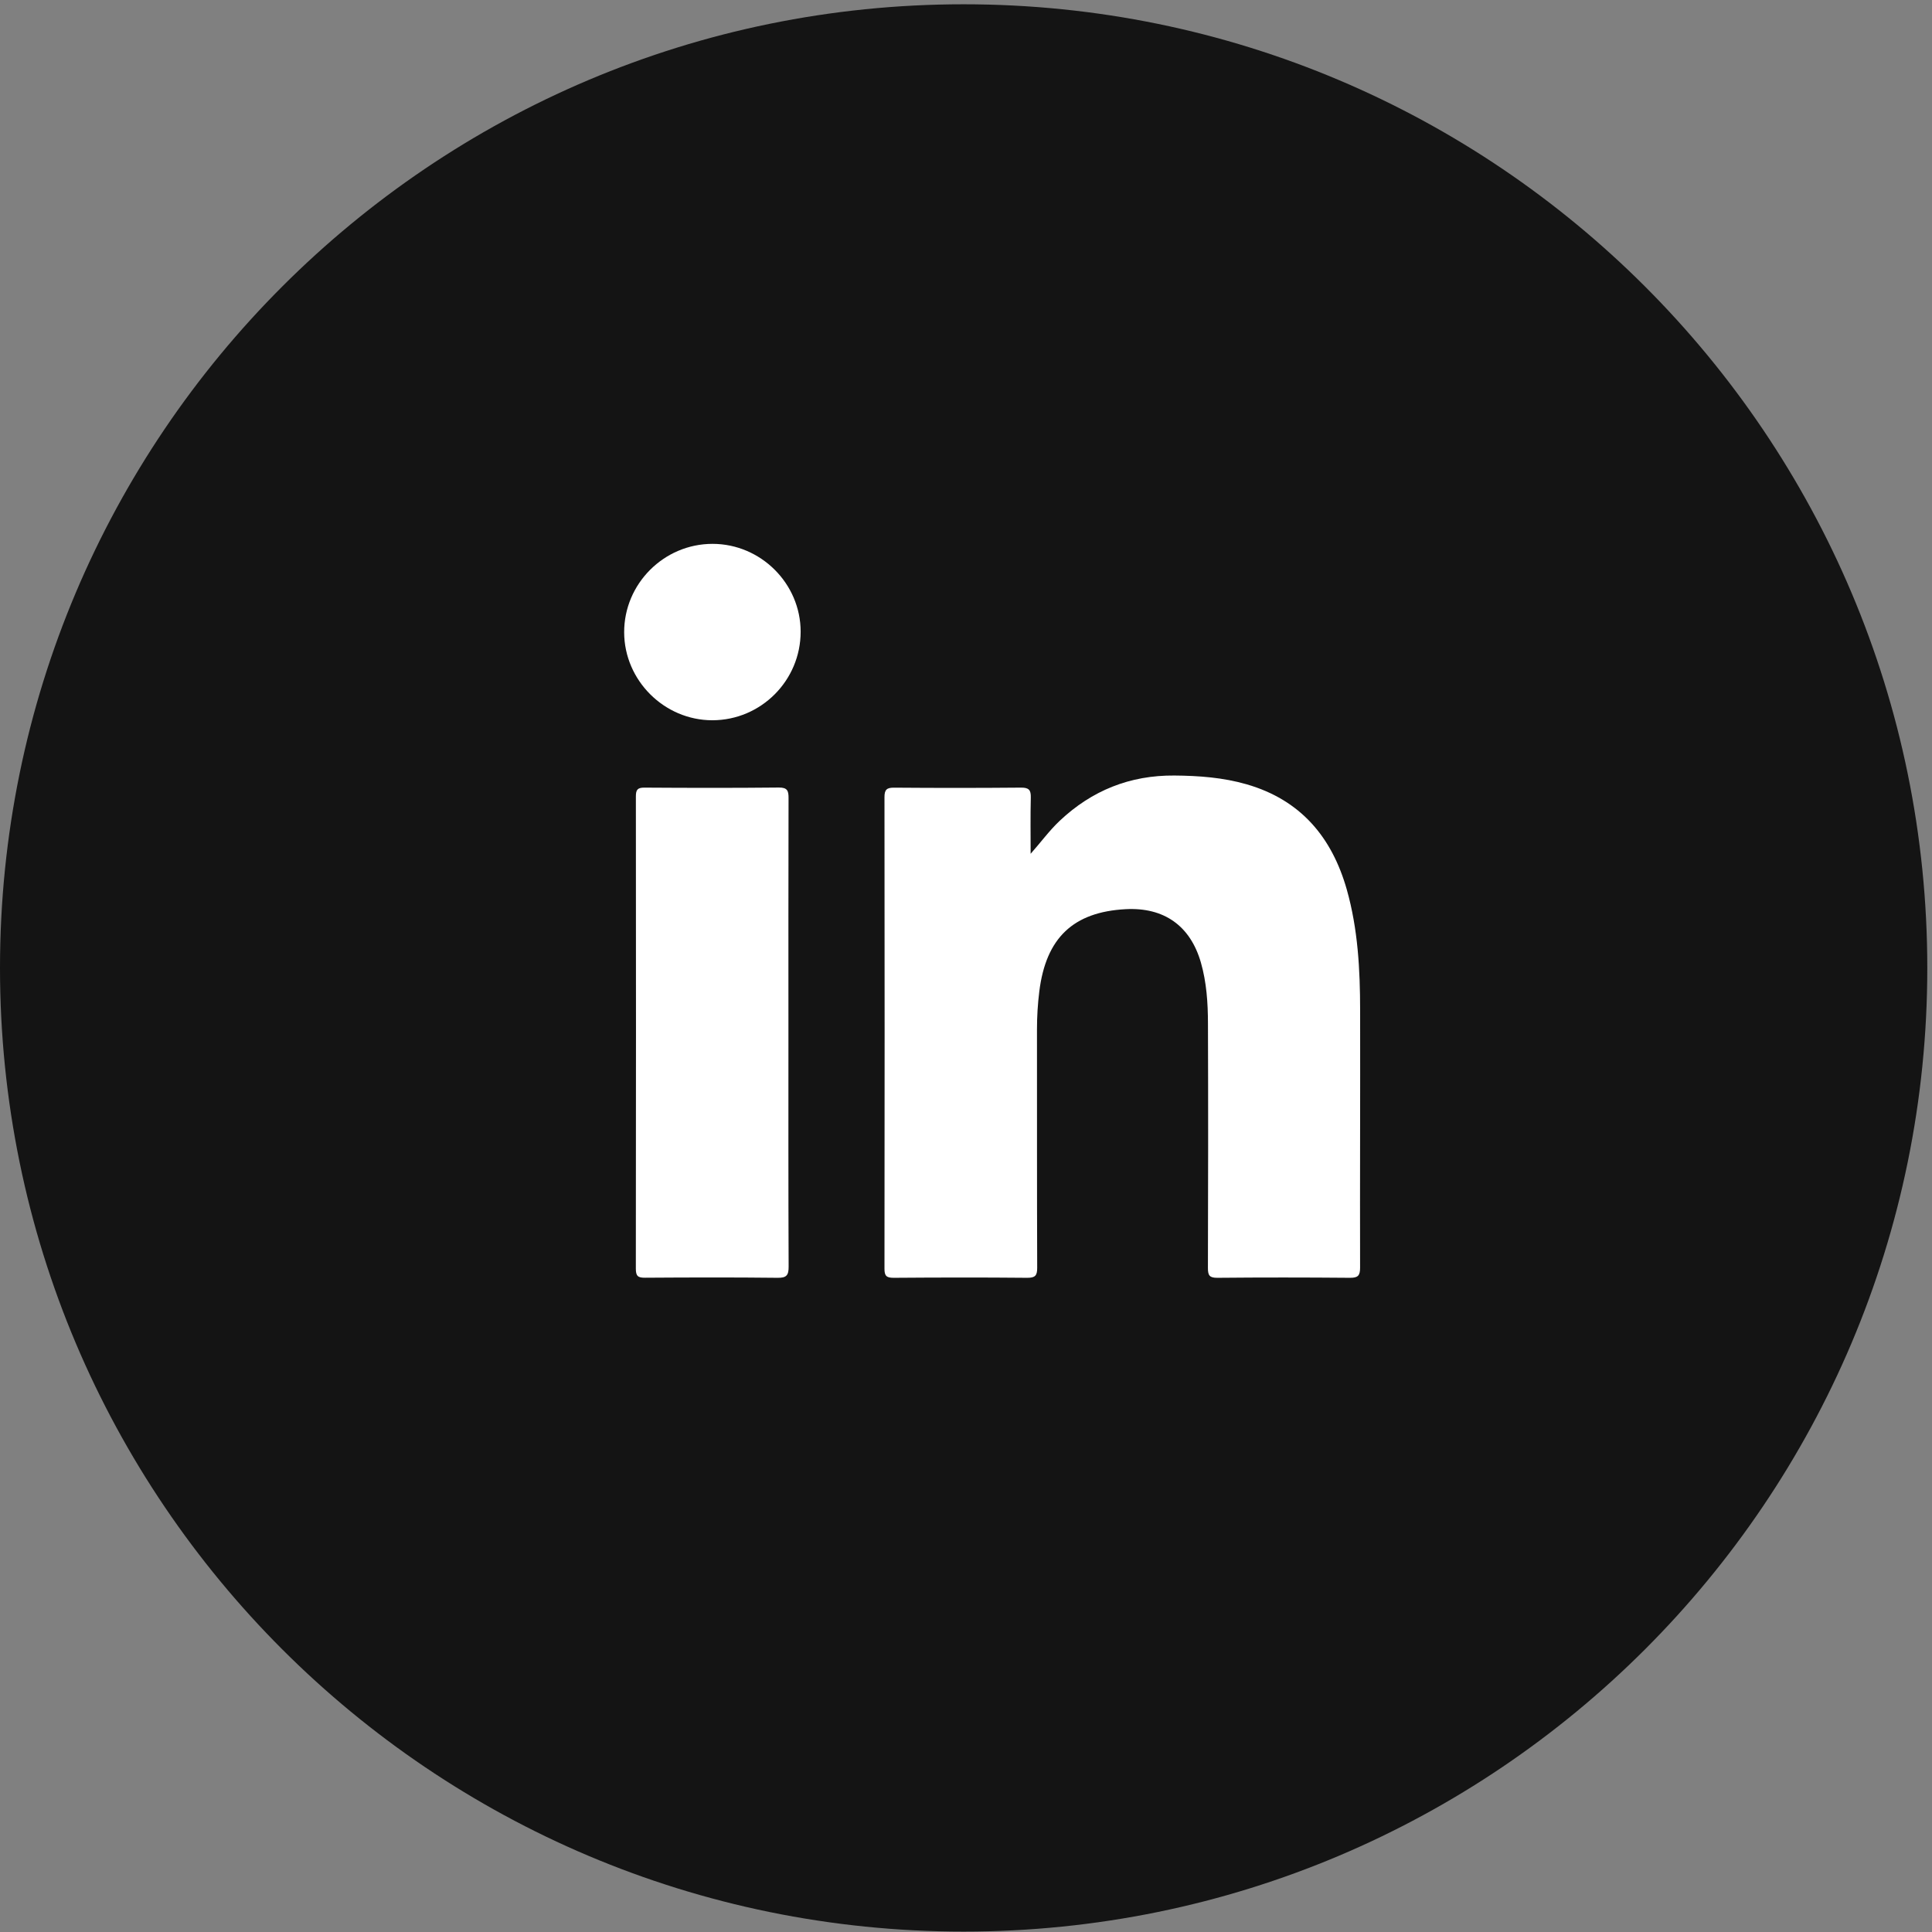 <svg width="46" height="46" viewBox="0 0 46 46" fill="none" xmlns="http://www.w3.org/2000/svg">
<rect x="0" y="0" width="46" height="46" fill="#808080" stroke="none"/>
<path d="M22.944 45.99C35.615 45.99 45.888 35.718 45.888 23.046C45.888 10.374 35.615 0.102 22.944 0.102C10.272 0.102 0 10.374 0 23.046C0 35.718 10.272 45.99 22.944 45.99Z" fill="#141414"/>
<path d="M24.539 20.328C24.782 20.055 24.982 19.778 25.231 19.543C25.998 18.82 26.905 18.456 27.964 18.465C28.545 18.47 29.121 18.512 29.682 18.674C30.965 19.045 31.711 19.928 32.067 21.182C32.333 22.123 32.383 23.088 32.384 24.056C32.388 26.099 32.378 28.141 32.383 30.184C32.383 30.375 32.33 30.425 32.141 30.424C31.089 30.415 30.037 30.414 28.985 30.424C28.799 30.425 28.76 30.368 28.76 30.193C28.766 28.25 28.768 26.306 28.761 24.363C28.76 23.876 28.728 23.389 28.592 22.915C28.34 22.043 27.716 21.599 26.802 21.647C25.554 21.713 24.905 22.331 24.746 23.6C24.708 23.903 24.69 24.206 24.69 24.511C24.692 26.401 24.688 28.291 24.695 30.182C24.696 30.37 24.649 30.425 24.457 30.424C23.397 30.414 22.337 30.416 21.277 30.424C21.107 30.424 21.058 30.379 21.059 30.207C21.063 26.465 21.064 22.723 21.059 18.981C21.058 18.795 21.119 18.752 21.294 18.754C22.3 18.762 23.307 18.762 24.313 18.753C24.498 18.752 24.547 18.811 24.543 18.987C24.532 19.433 24.539 19.881 24.539 20.328Z" fill="white"/>
<path d="M18.772 24.605C18.772 26.456 18.769 28.307 18.777 30.158C18.778 30.364 18.726 30.427 18.514 30.424C17.462 30.412 16.41 30.415 15.358 30.422C15.189 30.424 15.139 30.382 15.139 30.207C15.144 26.459 15.143 22.711 15.14 18.962C15.14 18.807 15.177 18.752 15.342 18.753C16.409 18.76 17.476 18.762 18.543 18.751C18.748 18.749 18.776 18.829 18.775 19.004C18.77 20.871 18.772 22.738 18.772 24.605Z" fill="white"/>
<path d="M19.063 15.039C19.064 16.202 18.12 17.148 16.961 17.149C15.816 17.149 14.865 16.202 14.861 15.057C14.857 13.9 15.808 12.948 16.966 12.949C18.115 12.95 19.062 13.894 19.063 15.039Z" fill="white"/>
</svg>
